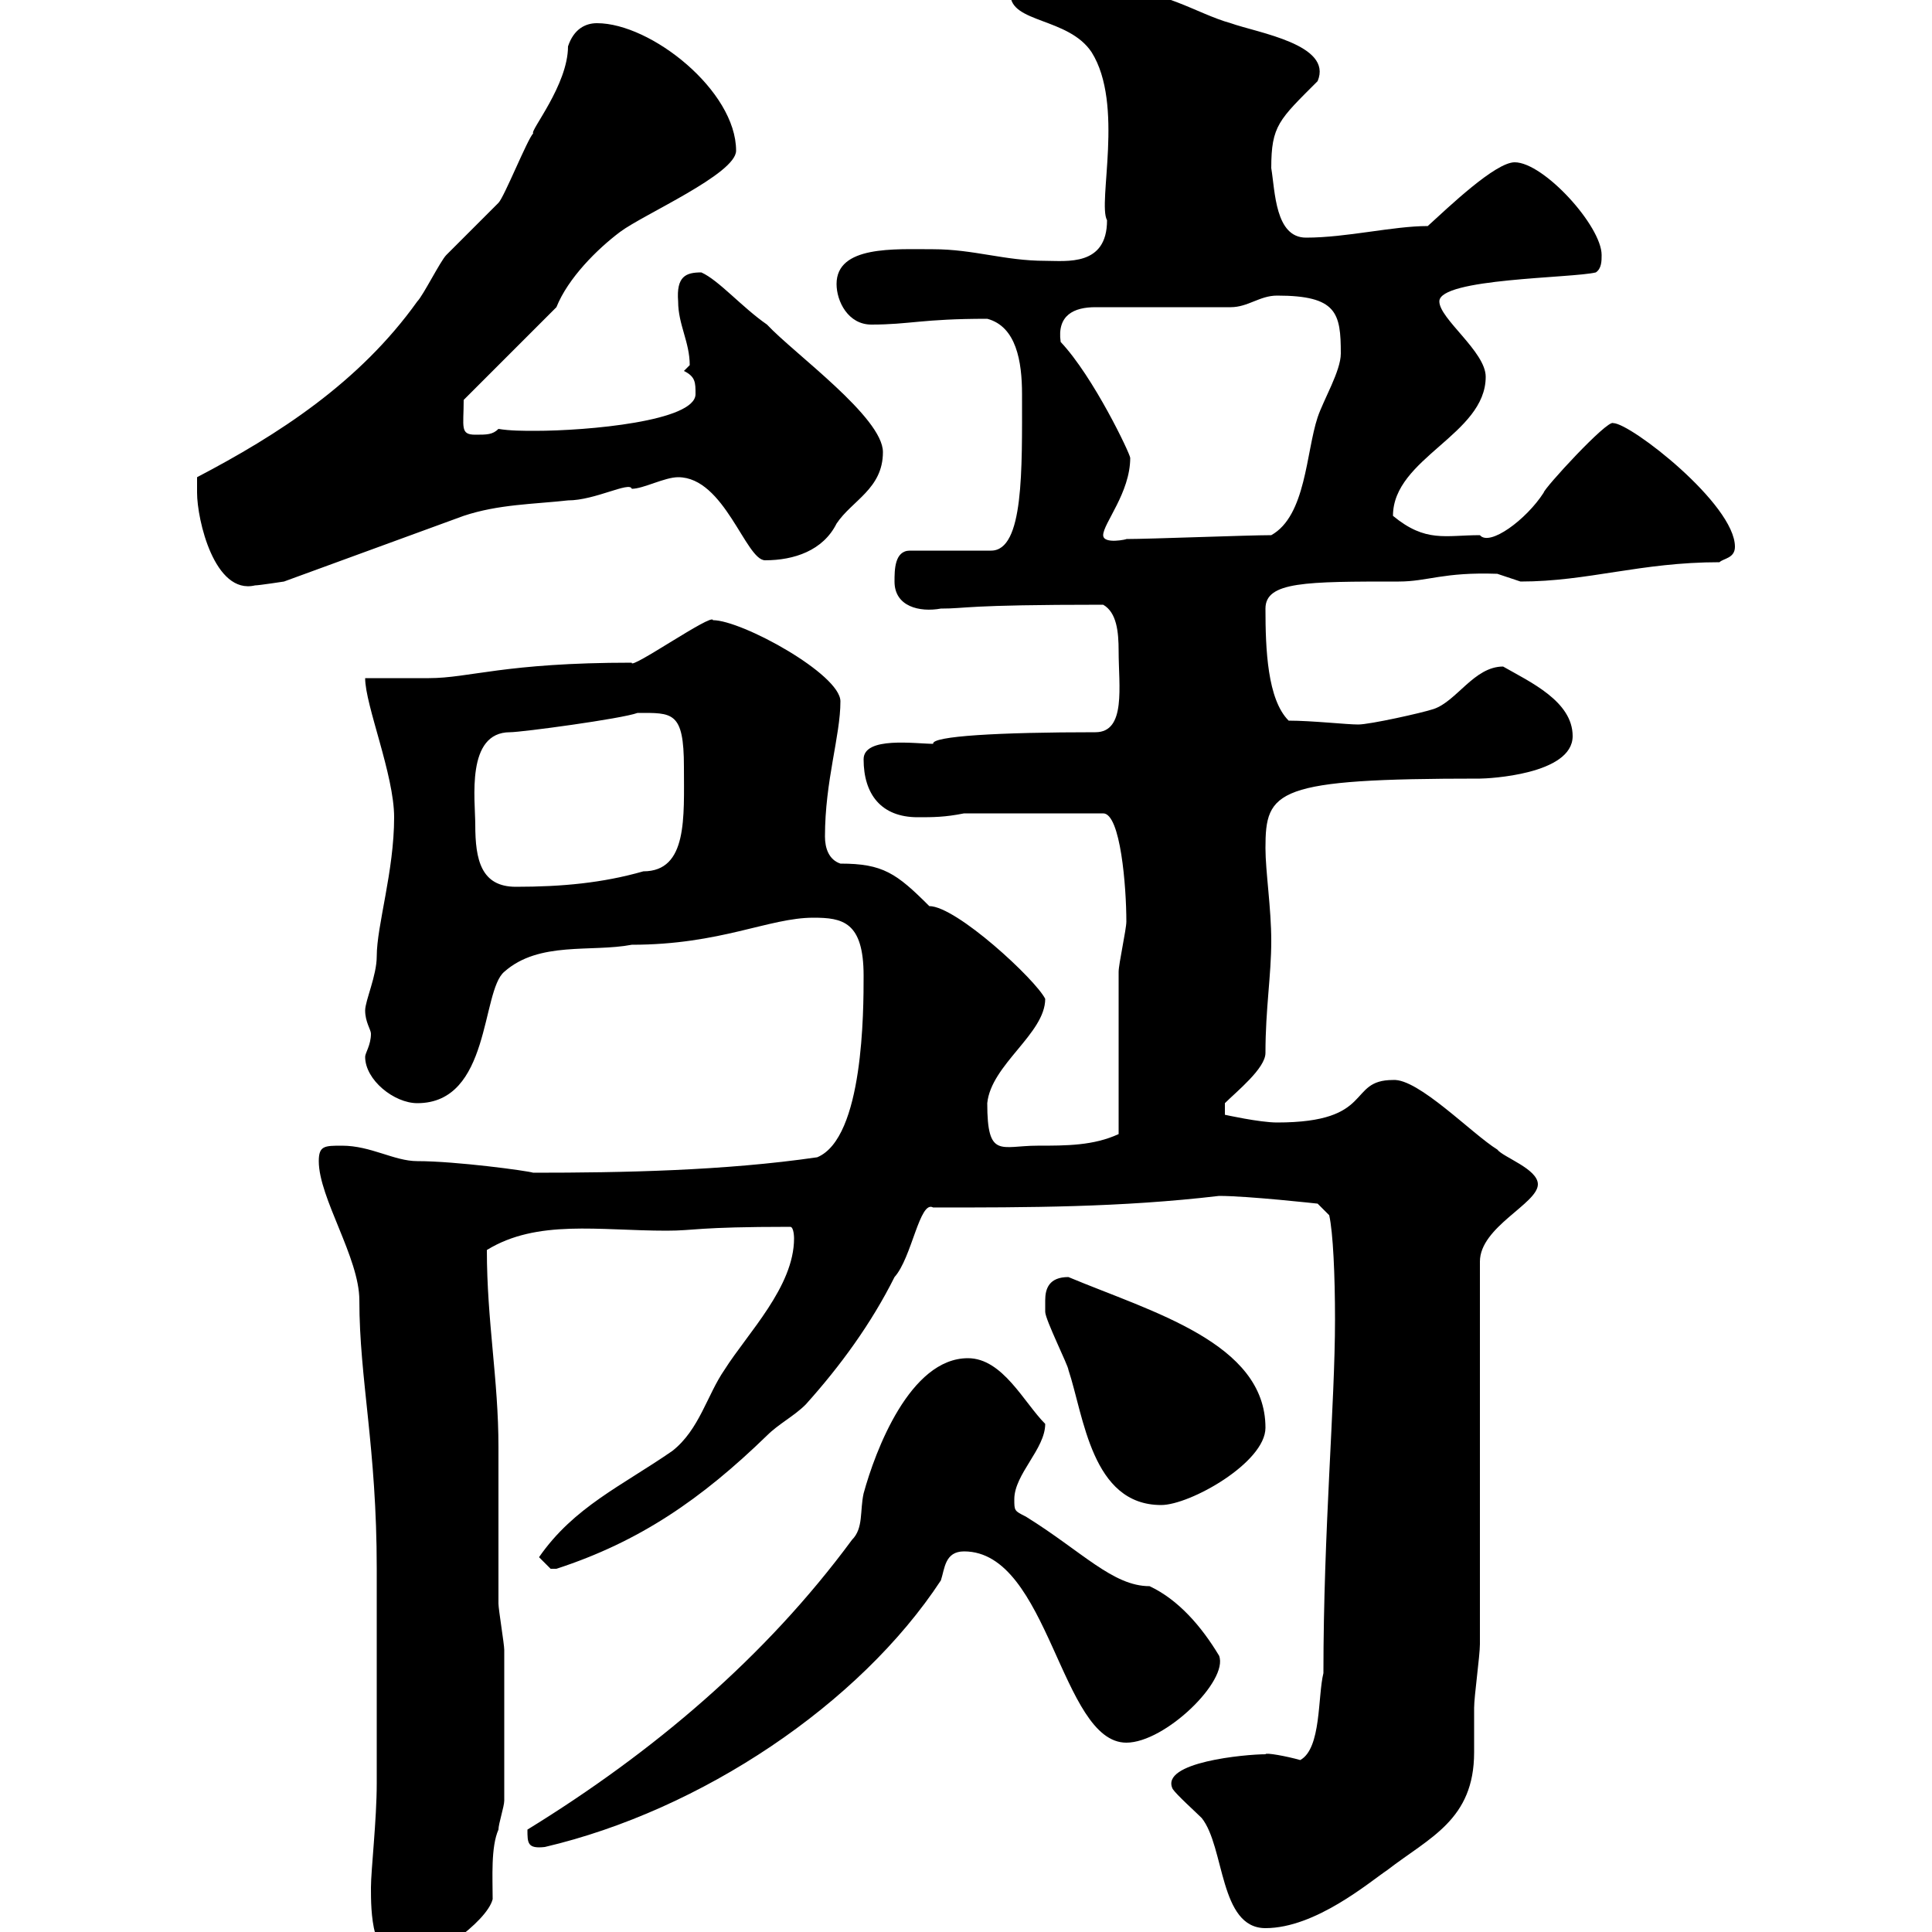 <svg xmlns="http://www.w3.org/2000/svg" xmlns:xlink="http://www.w3.org/1999/xlink" width="300" height="300"><path d="M57.60 293.10C57.60 296.70 57.60 304.80 63 304.80C66.60 304.80 75.60 298.50 76.50 294.90C76.50 291.60 76.20 286.80 77.40 284.10C77.40 283.20 78.30 280.50 78.30 279.60C78.30 270.60 78.30 261 78.30 256.20C78.30 255.30 77.40 249.90 77.40 249C77.40 246.30 77.40 227.40 77.40 224.70C77.40 214.20 75.60 205.20 75.60 194.10C83.40 189.30 93 191.10 103.50 191.10C108 191.10 108 190.50 122.70 190.50C123.30 190.50 123.30 192.30 123.30 192.30C123.30 199.80 116.10 207 112.50 212.70C109.80 216.60 108.60 222 104.40 225.30C96.60 230.70 89.10 234 83.70 241.80C83.70 241.80 85.50 243.60 85.50 243.60C86.40 243.60 86.40 243.60 86.40 243.60C99.30 239.40 108.90 232.80 119.10 222.90C120.90 221.10 123.30 219.90 125.10 218.10C130.50 212.10 135.30 205.50 138.90 198.30C141.60 195.30 142.80 186.30 144.90 187.50C159.60 187.50 174 187.50 189.30 185.70C193.80 185.70 204.60 186.90 204.60 186.90L206.40 188.70C207 191.40 207.30 198 207.30 204.90C207.30 218.10 205.50 237.60 205.50 259.80C204.60 263.40 205.20 271.50 201.90 273.30C199.80 272.70 196.50 272.10 196.50 272.40C193.50 272.40 180 273.60 182.10 277.80C182.70 278.70 185.70 281.40 186.60 282.30C190.20 286.80 189.30 299.40 196.50 299.40C204.30 299.40 212.70 292.20 215.40 290.40C222 285.30 228.90 282.60 228.90 272.10C228.90 270 228.90 267.90 228.90 265.20C228.90 263.40 229.80 257.10 229.80 255.30L229.80 195.90C229.80 190.50 238.80 186.90 238.80 183.90C238.80 181.50 233.40 179.70 232.50 178.50C228.60 176.10 220.20 167.40 216.30 167.70C209.10 167.70 213.60 174.30 198.30 174.30C195.60 174.30 190.20 173.10 190.20 173.10L190.20 171.30C192 169.50 196.50 165.90 196.50 163.50C196.50 156.60 197.40 151.50 197.40 146.10C197.40 141 196.50 135.30 196.50 131.70C196.50 122.70 198 120.90 229.80 120.90C231 120.90 244.20 120.30 244.20 114.30C244.20 108.90 237.60 105.90 233.40 103.50C228.90 103.50 226.20 108.90 222.60 110.10C220.80 110.70 212.70 112.50 210.90 112.50C209.10 112.50 203.70 111.90 200.10 111.90C196.80 108.60 196.50 100.80 196.50 94.50C196.50 90.30 202.80 90.30 217.20 90.30C221.70 90.30 224.10 88.80 232.50 89.10C232.50 89.10 236.10 90.30 236.10 90.30C246.60 90.30 254.70 87.30 267 87.30C267.60 86.70 269.40 86.70 269.40 84.90C269.40 78.30 253.20 65.70 250.50 65.70C249.60 65.10 239.70 75.90 239.70 76.50C237 80.70 231.30 84.90 229.80 83.10C224.40 83.10 221.40 84.30 216.30 80.10C216.30 71.10 230.70 67.50 230.70 58.50C230.70 54.60 223.50 49.50 223.50 46.80C223.50 43.20 244.20 43.20 247.80 42.30C248.70 41.70 248.70 40.50 248.70 39.60C248.70 35.10 239.70 25.20 235.20 25.20C232.20 25.20 225 32.10 221.70 35.10C216.30 35.10 209.10 36.90 202.80 36.90C198 36.90 198 29.70 197.40 26.10C197.40 19.50 198.60 18.60 204.60 12.60C207 6.90 195.30 5.10 191.10 3.60C185.70 2.10 180.60-1.80 171.90-1.80C168.30-2.70 165.90-5.40 162.30-5.40C159.30-5.40 156.90-4.50 156.90-0.90C156.90 3.60 165.90 2.70 169.50 8.10C174.60 16.20 170.40 31.50 171.90 34.20C171.90 41.40 165.60 40.50 162.30 40.50C156 40.50 151.20 38.70 144.90 38.70C138.90 38.70 129.90 38.10 129.90 44.10C129.90 46.80 131.70 50.40 135.30 50.40C141.30 50.40 143.10 49.50 153.30 49.50C157.80 50.70 158.70 56.10 158.70 61.20C158.70 72.90 159 85.50 153.90 85.50L141.30 85.50C138.90 85.50 138.90 88.50 138.90 90.30C138.90 94.20 142.80 95.10 146.10 94.50C150.30 94.50 149.40 93.90 171.30 93.90C173.40 95.10 173.70 98.10 173.70 101.10C173.70 106.50 174.90 113.70 170.10 113.70C155.10 113.70 144.60 114.30 144.90 115.50C142.20 115.50 134.10 114.30 134.10 117.90C134.10 123.30 136.80 126.90 142.50 126.90C144.90 126.90 146.70 126.90 149.70 126.30L171.30 126.30C174 126.30 174.90 137.70 174.90 143.10C174.90 144.30 173.70 149.70 173.70 150.90C173.70 154.50 173.70 172.50 173.70 176.10C169.80 177.90 165.60 177.90 161.10 177.90C155.40 177.90 153.30 180 153.30 171.30C153.90 165.30 162.30 160.50 162.30 155.10C160.80 152.10 148.50 140.70 144.30 140.70C139.20 135.60 137.10 134.10 130.50 134.10C128.70 133.50 128.10 131.70 128.10 129.90C128.10 121.20 130.50 114.30 130.50 108.90C130.50 104.70 115.20 96.30 110.70 96.30C110.70 95.10 97.80 104.10 98.10 102.90C78.30 102.90 72.90 105.30 66.60 105.30C64.80 105.30 57.60 105.30 56.70 105.30C56.70 109.50 61.20 120.30 61.20 126.90C61.20 135.30 58.50 143.70 58.50 148.50C58.50 151.50 56.70 155.40 56.70 156.90C56.70 158.70 57.60 159.90 57.60 160.50C57.60 162.30 56.70 163.50 56.70 164.10C56.70 167.70 61.20 171.30 64.80 171.30C76.20 171.30 74.70 153.90 78.30 150.90C83.70 146.10 91.80 147.90 98.10 146.70C111.90 146.70 119.40 142.50 126.30 142.50C130.80 142.50 134.10 143.10 134.10 151.50C134.10 156.90 134.10 176.70 126.90 179.70C112.50 181.80 96.60 182.10 82.80 182.10C81.90 181.80 70.80 180.30 64.80 180.30C61.20 180.30 57.60 177.90 53.10 177.90C50.40 177.90 49.50 177.90 49.50 180.30C49.50 186 55.80 195.30 55.80 201.90C55.80 214.20 58.50 224.70 58.50 243.60L58.50 246.30C58.50 250.80 58.50 272.40 58.50 276.90C58.50 282.60 57.60 290.40 57.60 293.10ZM81.90 284.10C81.90 286.20 81.90 287.10 84.60 286.80C108.90 281.10 133.50 264.60 146.10 245.40C146.70 243.60 146.70 240.90 149.70 240.90C162.90 240.90 164.70 270.60 174.90 270.60C180.90 270.60 190.80 261 189.30 257.10C186.60 252.60 183 248.40 178.50 246.30C172.80 246.30 168 240.90 159.30 235.50C157.50 234.60 157.50 234.60 157.50 232.80C157.50 228.90 162.30 225 162.30 221.10C159 217.80 155.70 210.90 150.30 210.90C141.30 210.90 135.90 225.30 134.10 231.90C133.50 234.60 134.10 237.30 132.30 239.10C118.80 257.40 101.40 272.10 81.90 284.10ZM162.30 201.90C162.30 203.10 162.30 203.70 162.30 203.70C162.30 204.90 165.90 212.10 165.90 212.70C168.30 219.90 169.50 233.70 180.30 233.70C184.80 233.70 196.50 227.10 196.50 221.70C196.50 208.50 178.80 203.70 165.90 198.30C162.90 198.30 162.30 200.10 162.30 201.90ZM73.80 128.10C73.80 124.20 72.30 113.70 79.20 113.70C81 113.70 96.60 111.60 99 110.70C104.40 110.70 106.20 110.40 106.20 119.10C106.20 126.90 106.80 135.30 99.90 135.30C93.60 137.10 87.30 137.70 80.10 137.70C74.70 137.70 73.80 133.50 73.80 128.10ZM30.60 76.50C30.60 80.70 33.30 92.40 39.60 90.90C40.20 90.90 44.10 90.30 44.10 90.30L72 80.10C77.40 78.30 82.80 78.30 88.20 77.70C92.40 77.70 97.80 74.70 98.10 75.90C99.90 75.90 103.20 74.10 105.30 74.10C112.50 74.10 115.80 87 118.80 87C123.30 87 127.80 85.50 129.90 81.30C132.30 77.70 137.10 75.90 137.10 70.20C137.10 64.80 123.30 54.90 119.10 50.40C115.20 47.70 111.60 43.50 108.90 42.30C106.50 42.30 105 42.90 105.30 46.80C105.30 50.40 107.10 53.10 107.10 56.70C107.10 56.70 106.20 57.60 106.20 57.60C108 58.50 108 59.40 108 61.20C108 65.40 91.20 66.90 83.10 66.90C81.30 66.90 79.20 66.90 77.40 66.60C76.50 67.50 75.60 67.50 73.80 67.50C71.40 67.50 72 66.30 72 62.10L86.40 47.70C88.20 43.20 92.70 38.70 96.30 36C99.90 33.30 114.30 27 114.30 23.40C114.30 14.10 101.10 3.60 92.70 3.60C90.90 3.60 89.10 4.50 88.20 7.20C88.20 13.20 82.20 20.40 82.80 20.70C81.90 21.60 78.30 30.60 77.40 31.50C76.50 32.40 70.20 38.70 69.30 39.60C68.40 40.50 65.70 45.90 64.80 46.80C55.80 59.40 43.20 67.50 30.60 74.10C30.60 74.10 30.60 76.50 30.60 76.50ZM171.30 83.10C171.30 81.30 175.50 76.50 175.50 71.10C175.50 70.50 169.80 58.50 164.70 53.10C164.10 48.90 166.80 47.70 170.10 47.70L191.10 47.70C193.80 47.70 195.60 45.90 198.30 45.90C207.60 45.90 208.20 48.60 208.20 54.90C208.20 57.60 205.50 62.10 204.60 64.80C202.80 70.20 202.80 80.10 197.40 83.10C193.80 83.10 178.50 83.70 174.90 83.70C175.20 83.70 171.30 84.60 171.30 83.10Z"/></svg>
